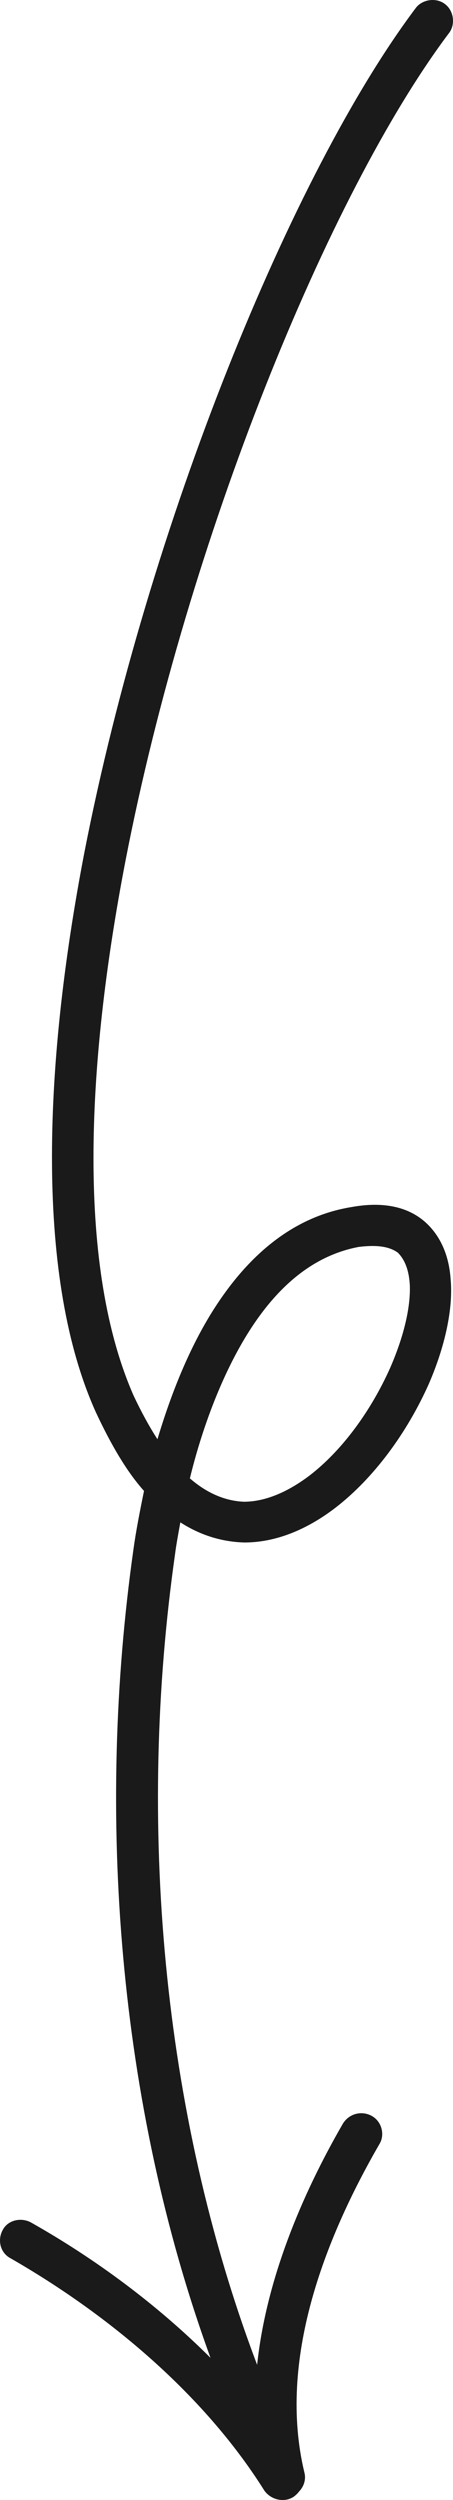 <svg width="29" height="160" viewBox="0 0 29 160" fill="none" xmlns="http://www.w3.org/2000/svg">
<path fill-rule="evenodd" clip-rule="evenodd" d="M9.219 95.419C8.953 96.719 8.697 98.026 8.546 99.139C6.147 116.054 7.546 134.618 13.476 150.901C10.055 147.483 6.067 144.54 1.983 142.237C1.332 141.887 0.52 142.098 0.198 142.675C-0.192 143.337 0.011 144.171 0.661 144.521C6.945 148.126 13.066 153.245 16.922 159.396C17.34 159.981 18.155 160.181 18.762 159.817C18.918 159.712 19.048 159.587 19.15 159.45C19.459 159.133 19.606 158.666 19.483 158.224C17.776 151.089 20.738 143.354 24.318 137.172C24.641 136.595 24.436 135.761 23.786 135.411C23.136 135.062 22.325 135.274 21.936 135.938C19.307 140.495 17.039 145.896 16.461 151.347C10.305 135.095 8.794 116.457 11.203 99.49C11.274 98.925 11.391 98.283 11.509 97.632L11.546 97.43C12.914 98.315 14.316 98.682 15.643 98.719C17.651 98.721 19.643 97.894 21.447 96.516C23.964 94.581 26.07 91.658 27.441 88.595C28.471 86.231 29.022 83.781 28.849 81.88C28.744 80.302 28.169 79.055 27.211 78.203C26.199 77.311 24.672 76.85 22.479 77.255C18.74 77.869 15.875 80.361 13.696 83.775C12.109 86.268 10.945 89.214 10.08 92.11C9.566 91.317 9.062 90.395 8.563 89.341C4.976 81.21 5.447 68.481 8.046 55.026C12.019 34.557 21.015 12.39 28.759 2.097C29.152 1.574 29.068 0.693 28.479 0.253C27.89 -0.187 27.018 -0.021 26.624 0.502C18.683 11.057 9.487 33.618 5.403 54.55C2.698 68.607 2.332 81.961 6.141 90.394C7.12 92.488 8.119 94.189 9.219 95.419ZM12.156 94.616C13.29 95.599 14.455 96.061 15.616 96.111C17.069 96.106 18.513 95.414 19.785 94.457C21.949 92.804 23.78 90.219 24.968 87.564C25.777 85.716 26.295 83.787 26.235 82.243C26.187 81.39 25.969 80.681 25.477 80.177C24.908 79.752 24.065 79.668 22.968 79.802C19.909 80.378 17.658 82.511 15.955 85.19C14.194 87.963 12.911 91.5 12.156 94.616Z" fill="#1A1A1A"/>
</svg>
